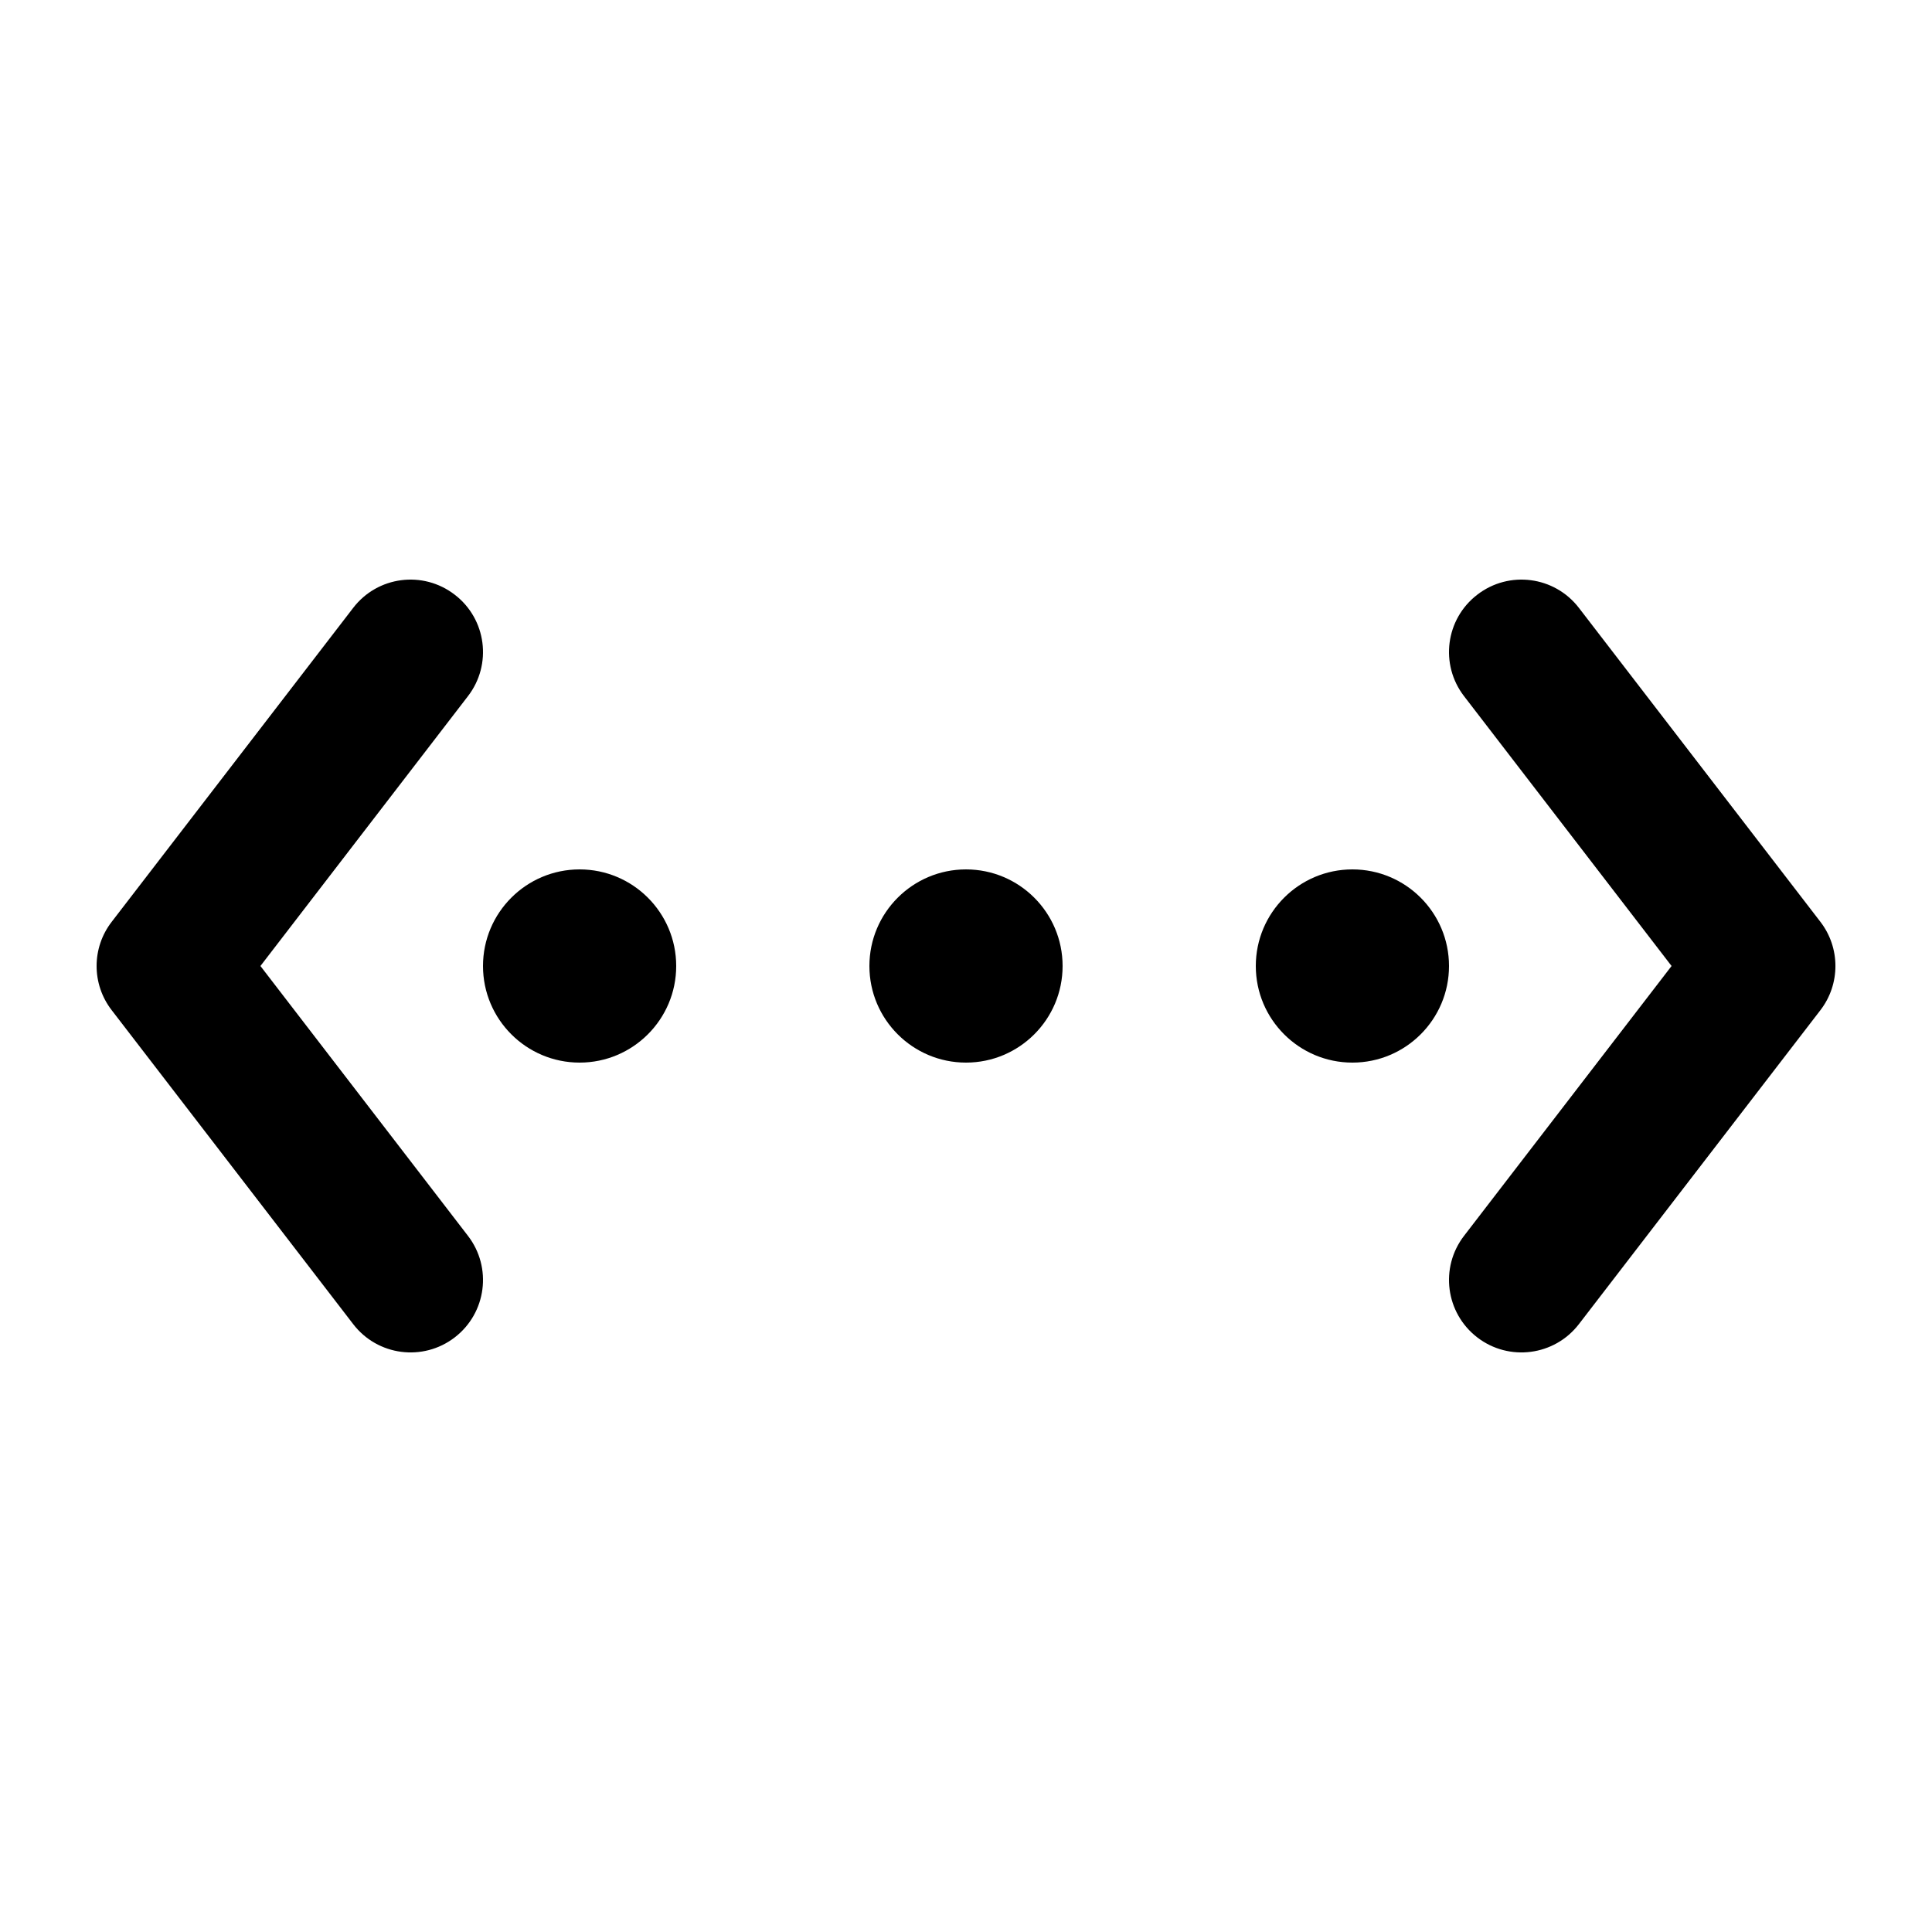 <svg xmlns="http://www.w3.org/2000/svg" viewBox="0 0 20 20" fill="none"><path d="M4.707 6.156C5.036 6.408 5.097 6.879 4.844 7.207L2.696 10L4.844 12.793C5.097 13.121 5.036 13.592 4.707 13.845C4.379 14.097 3.908 14.036 3.656 13.707L1.156 10.457C0.948 10.188 0.948 9.812 1.156 9.543L3.656 6.293C3.908 5.964 4.379 5.903 4.707 6.156ZM15.156 12.793C14.903 13.121 14.964 13.592 15.293 13.845C15.621 14.097 16.092 14.036 16.345 13.707L18.845 10.457C19.052 10.188 19.052 9.812 18.845 9.543L16.345 6.293C16.092 5.964 15.621 5.903 15.293 6.156C14.964 6.408 14.903 6.879 15.156 7.207L17.304 10L15.156 12.793ZM6 11C6.552 11 7 10.552 7 10C7 9.448 6.552 9 6 9C5.448 9 5 9.448 5 10C5 10.552 5.448 11 6 11ZM11 10C11 10.552 10.552 11 10 11C9.448 11 9 10.552 9 10C9 9.448 9.448 9 10 9C10.552 9 11 9.448 11 10ZM14 11C14.552 11 15 10.552 15 10C15 9.448 14.552 9 14 9C13.448 9 13 9.448 13 10C13 10.552 13.448 11 14 11Z" fill="currentColor"/></svg>